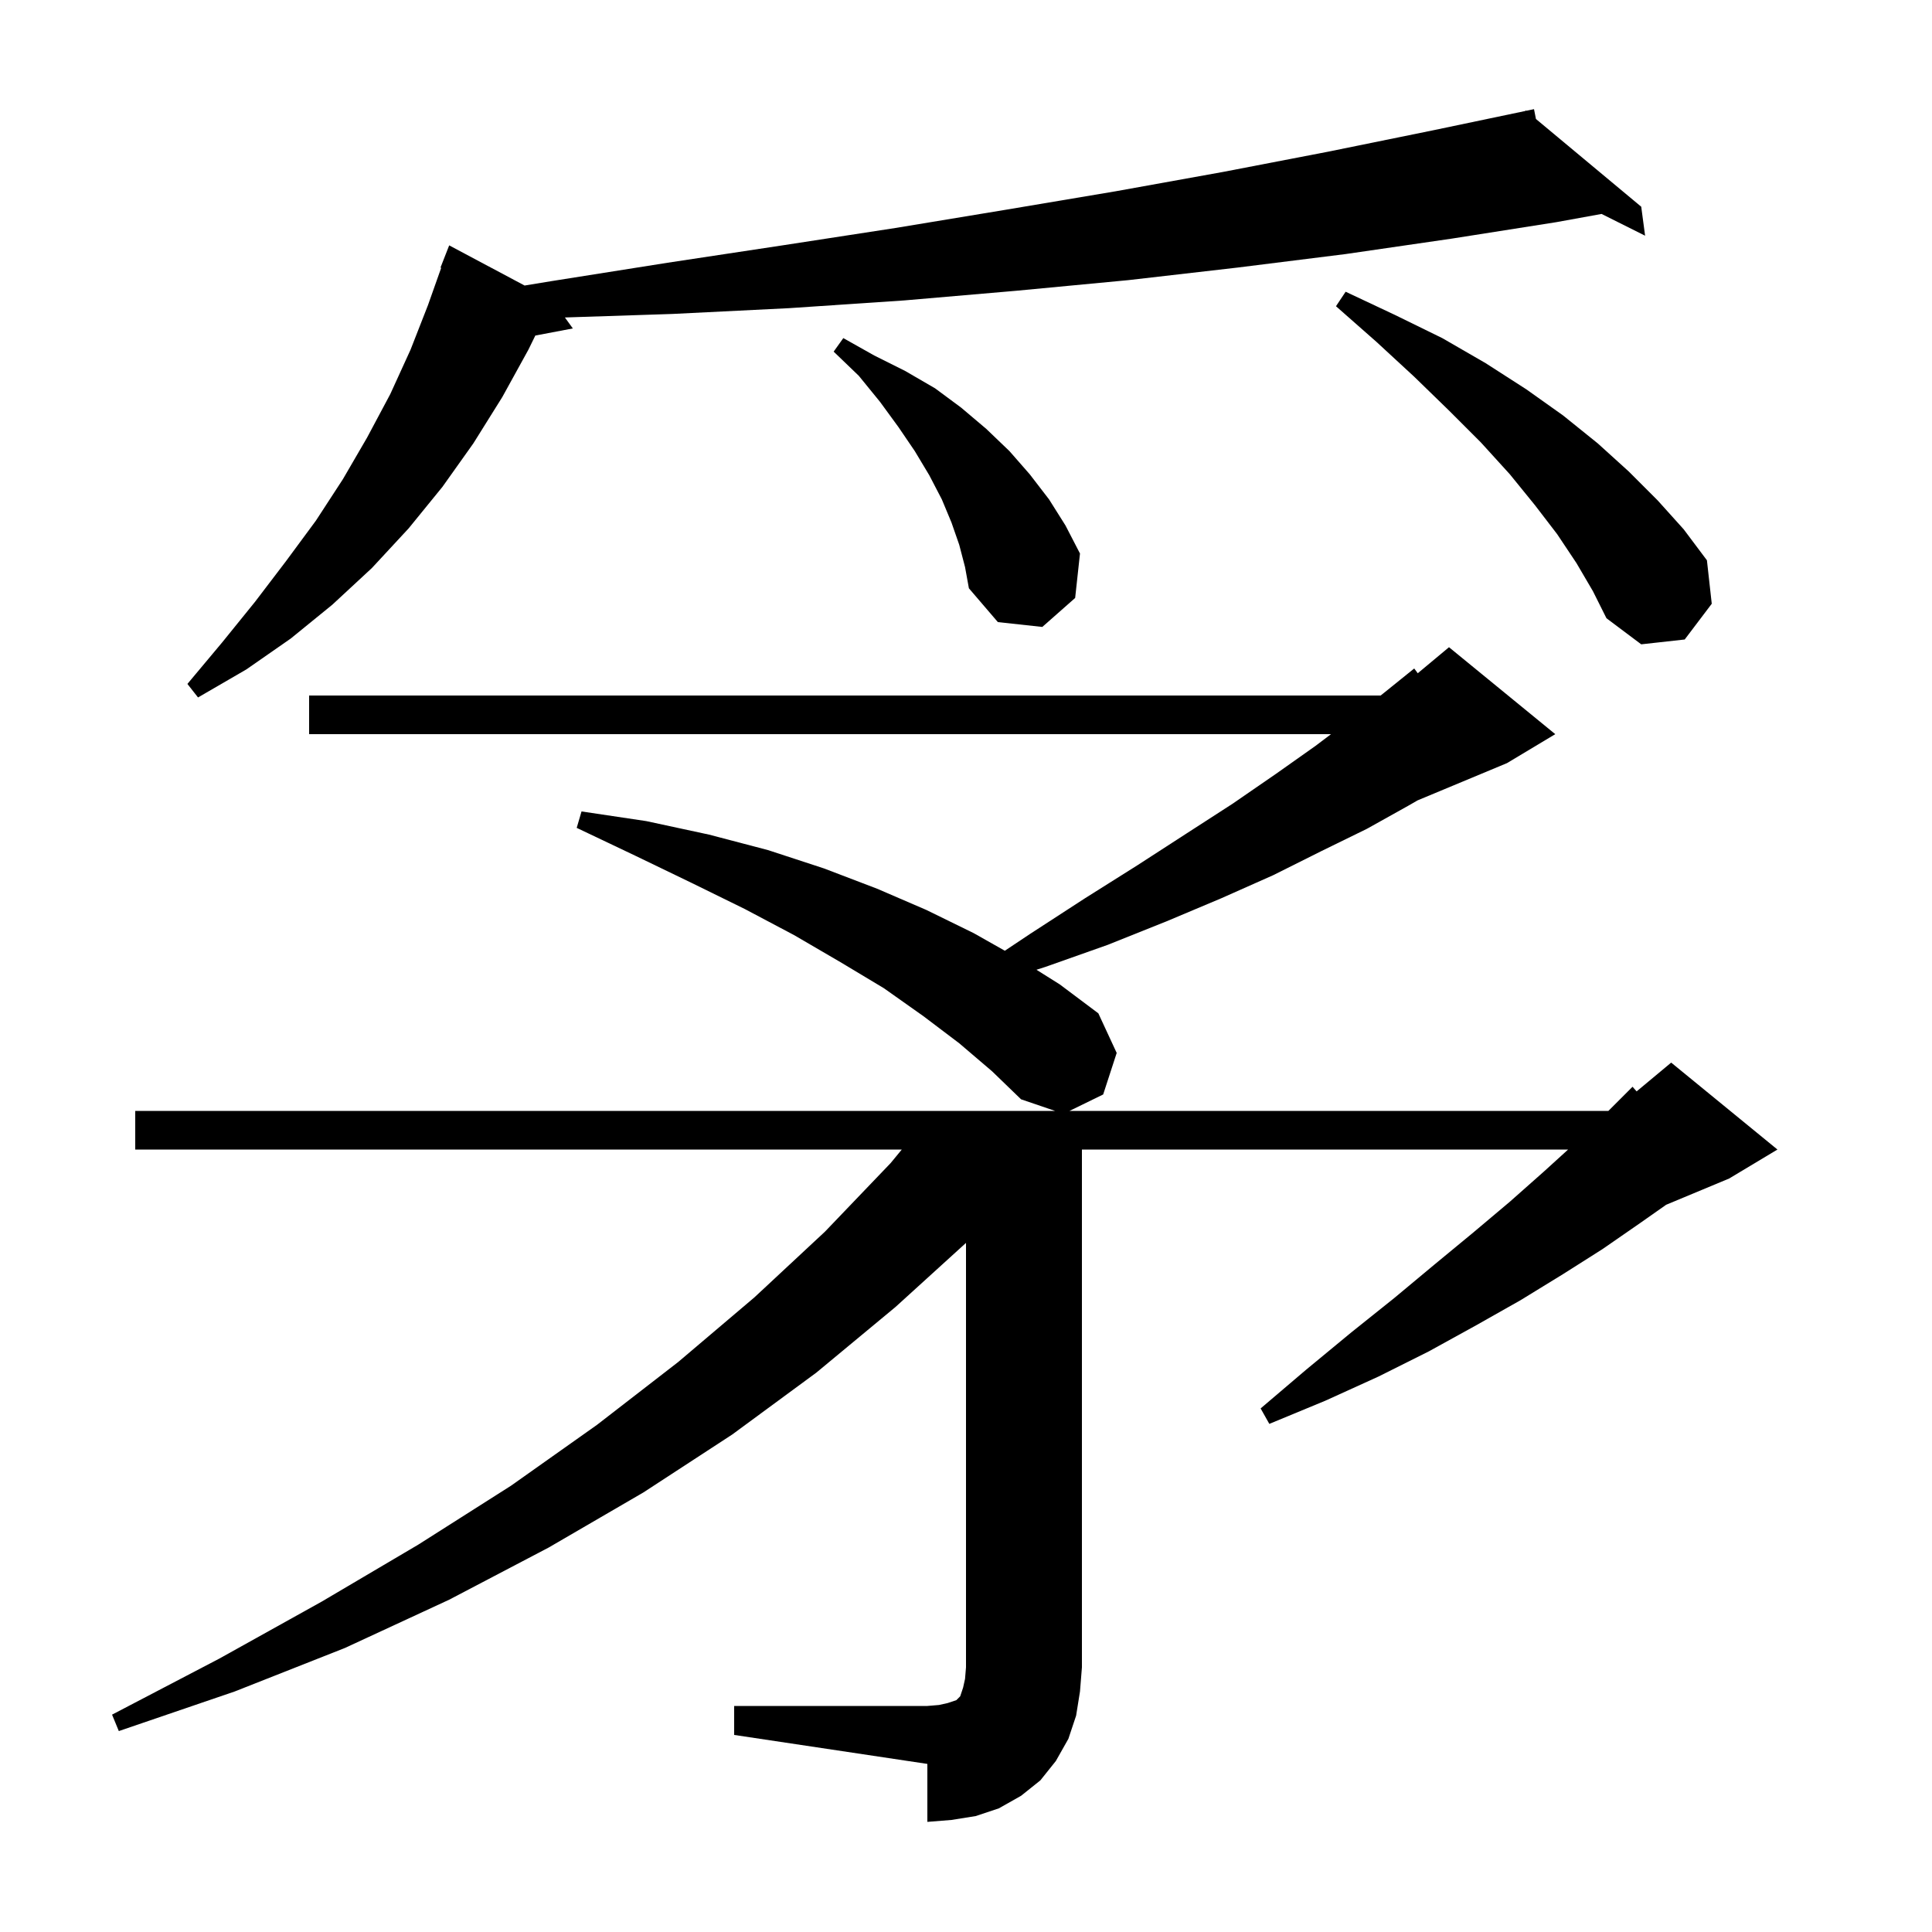 <svg xmlns="http://www.w3.org/2000/svg" xmlns:xlink="http://www.w3.org/1999/xlink" version="1.1" baseProfile="full" viewBox="0 0 200 200" width="200" height="200"><g fill="currentColor"><path d="M 76.0 176.6 L 96.0 176.6 L 97.2 176.5 L 98.1 176.3 L 99.0 176.0 L 99.4 175.6 L 99.7 174.7 L 99.9 173.8 L 100.0 172.6 L 100.0 128.664 L 92.7 135.3 L 84.5 142.1 L 75.8 148.5 L 66.6 154.5 L 56.8 160.2 L 46.5 165.6 L 35.7 170.6 L 24.3 175.1 L 12.3 179.2 L 11.6 177.5 L 22.7 171.7 L 33.3 165.8 L 43.3 159.9 L 52.9 153.8 L 61.8 147.5 L 70.2 141.0 L 78.1 134.3 L 85.4 127.5 L 92.2 120.4 L 93.353 119.0 L 14.0 119.0 L 14.0 115.0 L 109.22 115.0 L 105.7 113.8 L 102.7 110.9 L 99.3 108.0 L 95.6 105.2 L 91.5 102.3 L 87.0 99.6 L 82.2 96.8 L 77.1 94.1 L 71.6 91.4 L 65.8 88.6 L 59.7 85.7 L 60.2 84.0 L 66.9 85.0 L 73.4 86.4 L 79.5 88.0 L 85.3 89.9 L 90.8 92.0 L 95.9 94.2 L 100.8 96.6 L 104.02 98.42 L 106.6 96.7 L 112.3 93.0 L 117.7 89.6 L 122.8 86.3 L 127.6 83.2 L 132.1 80.1 L 136.2 77.2 L 137.786 76.0 L 32.0 76.0 L 32.0 72.0 L 142.922 72.0 L 143.3 71.7 L 146.4 69.2 L 146.766 69.695 L 150.0 67.0 L 161.0 76.0 L 156.0 79.0 L 146.747 82.855 L 145.8 83.4 L 141.5 85.8 L 136.8 88.1 L 131.8 90.6 L 126.4 93.0 L 120.7 95.4 L 114.7 97.8 L 108.2 100.1 L 107.294 100.389 L 109.7 101.9 L 113.7 104.9 L 115.6 109.0 L 114.2 113.3 L 110.715 115.0 L 166.5 115.0 L 169.0 112.5 L 169.422 112.981 L 173.0 110.0 L 184.0 119.0 L 179.0 122.0 L 172.48 124.717 L 169.8 126.6 L 165.9 129.3 L 161.8 131.9 L 157.4 134.6 L 152.8 137.2 L 147.9 139.9 L 142.7 142.5 L 137.2 145.0 L 131.4 147.4 L 130.5 145.8 L 135.2 141.8 L 139.8 138.0 L 144.3 134.4 L 148.5 130.9 L 152.5 127.6 L 156.3 124.4 L 159.8 121.3 L 162.33 119.0 L 112.0 119.0 L 112.0 172.6 L 111.8 175.1 L 111.4 177.6 L 110.6 180.0 L 109.3 182.3 L 107.7 184.3 L 105.7 185.9 L 103.4 187.2 L 101.0 188.0 L 98.5 188.4 L 96.0 188.6 L 96.0 182.6 L 76.0 179.6 Z M 159 12.317 L 169.9 21.4 L 170.3 24.4 L 165.793 22.147 L 161.1 23.0 L 150.3 24.7 L 139.3 26.3 L 128.1 27.7 L 116.8 29.0 L 105.2 30.1 L 93.6 31.1 L 81.7 31.9 L 69.6 32.5 L 58.478 32.865 L 59.3 34.0 L 55.417 34.736 L 54.7 36.2 L 52.0 41.1 L 49.0 45.9 L 45.8 50.4 L 42.3 54.7 L 38.5 58.8 L 34.4 62.6 L 30.1 66.1 L 25.5 69.3 L 20.5 72.2 L 19.4 70.8 L 23.0 66.5 L 26.4 62.3 L 29.6 58.1 L 32.7 53.9 L 35.5 49.6 L 38.0 45.3 L 40.4 40.8 L 42.5 36.2 L 44.3 31.6 L 45.674 27.722 L 45.6 27.7 L 46.5 25.4 L 54.306 29.558 L 57.1 29.1 L 69.1 27.2 L 81.0 25.4 L 92.7 23.6 L 104.2 21.7 L 115.5 19.8 L 126.6 17.8 L 137.5 15.7 L 148.3 13.5 L 157.923 11.484 L 157.9 11.4 L 157.985 11.471 L 158.8 11.3 Z M 163.2 58.3 L 161.2 55.3 L 158.9 52.3 L 156.3 49.1 L 153.3 45.8 L 150.0 42.5 L 146.4 39.0 L 142.5 35.4 L 138.3 31.7 L 139.3 30.2 L 144.4 32.6 L 149.3 35.0 L 153.8 37.6 L 158.0 40.3 L 161.8 43.0 L 165.4 45.9 L 168.6 48.8 L 171.6 51.8 L 174.3 54.8 L 176.7 58.0 L 177.2 62.5 L 174.4 66.2 L 169.9 66.7 L 166.3 64.0 L 164.9 61.2 Z M 99.3 56.4 L 98.5 54.1 L 97.5 51.7 L 96.2 49.2 L 94.7 46.7 L 93.0 44.2 L 91.1 41.6 L 88.9 38.9 L 86.3 36.4 L 87.3 35.0 L 90.5 36.8 L 93.7 38.4 L 96.8 40.2 L 99.5 42.2 L 102.1 44.4 L 104.5 46.7 L 106.6 49.1 L 108.6 51.7 L 110.3 54.4 L 111.8 57.3 L 111.3 61.9 L 107.9 64.9 L 103.3 64.4 L 100.3 60.9 L 99.9 58.7 Z "/></g></svg>
